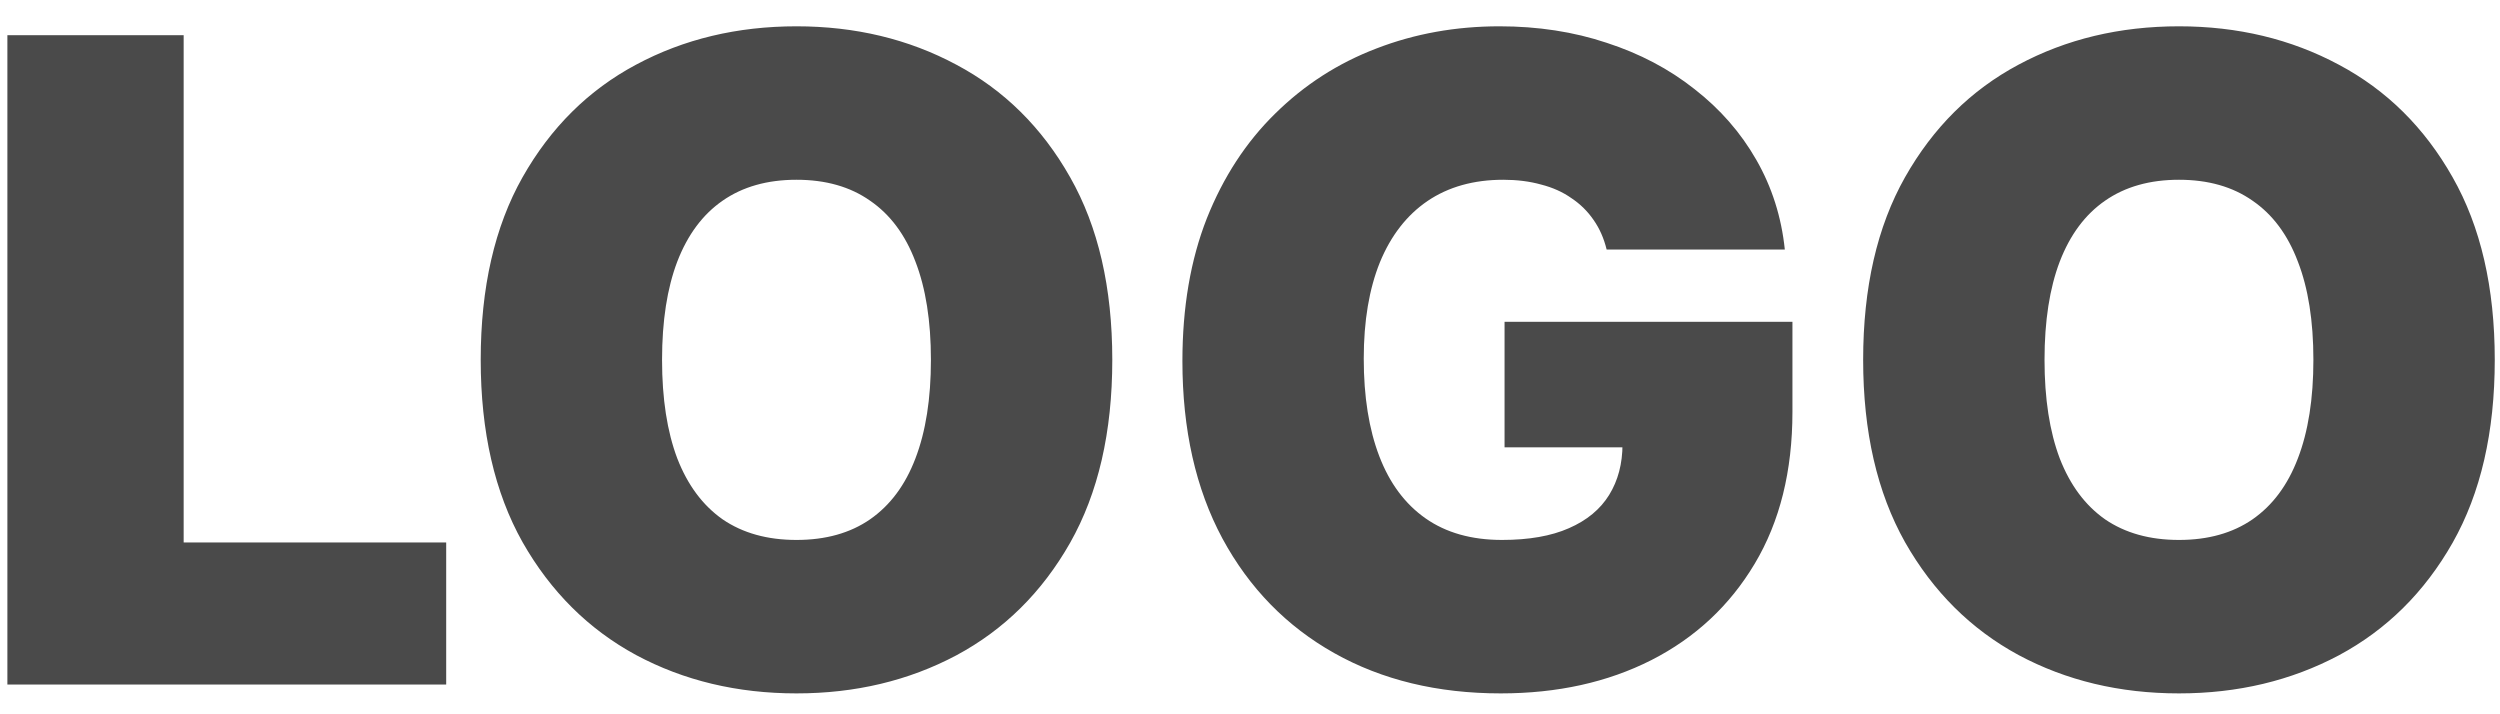 <?xml version="1.0" encoding="UTF-8"?> <svg xmlns="http://www.w3.org/2000/svg" width="84" height="24" viewBox="0 0 84 24" fill="none"><path d="M0.248 23V1.182H6.171V18.227H14.992V23H0.248ZM37.373 12.091C37.373 14.52 36.901 16.569 35.956 18.238C35.012 19.9 33.737 21.16 32.132 22.02C30.527 22.872 28.737 23.298 26.762 23.298C24.774 23.298 22.977 22.869 21.372 22.009C19.774 21.143 18.503 19.879 17.558 18.217C16.62 16.548 16.152 14.506 16.152 12.091C16.152 9.662 16.62 7.616 17.558 5.955C18.503 4.286 19.774 3.025 21.372 2.173C22.977 1.313 24.774 0.884 26.762 0.884C28.737 0.884 30.527 1.313 32.132 2.173C33.737 3.025 35.012 4.286 35.956 5.955C36.901 7.616 37.373 9.662 37.373 12.091ZM31.279 12.091C31.279 10.784 31.105 9.683 30.758 8.788C30.417 7.886 29.909 7.205 29.234 6.743C28.567 6.274 27.743 6.04 26.762 6.04C25.782 6.04 24.955 6.274 24.28 6.743C23.613 7.205 23.105 7.886 22.757 8.788C22.416 9.683 22.245 10.784 22.245 12.091C22.245 13.398 22.416 14.502 22.757 15.404C23.105 16.299 23.613 16.981 24.28 17.45C24.955 17.911 25.782 18.142 26.762 18.142C27.743 18.142 28.567 17.911 29.234 17.45C29.909 16.981 30.417 16.299 30.758 15.404C31.105 14.502 31.279 13.398 31.279 12.091ZM53.983 8.384C53.891 8.007 53.745 7.677 53.546 7.393C53.347 7.102 53.099 6.857 52.8 6.658C52.509 6.452 52.168 6.299 51.778 6.2C51.394 6.093 50.971 6.04 50.51 6.04C49.516 6.04 48.667 6.278 47.964 6.754C47.268 7.229 46.735 7.915 46.366 8.81C46.004 9.705 45.822 10.784 45.822 12.048C45.822 13.327 45.996 14.421 46.344 15.329C46.692 16.239 47.211 16.935 47.9 17.418C48.589 17.901 49.445 18.142 50.467 18.142C51.369 18.142 52.119 18.011 52.715 17.748C53.319 17.485 53.77 17.112 54.068 16.629C54.366 16.146 54.516 15.578 54.516 14.925L55.538 15.031H50.553V10.812H60.226V13.838C60.226 15.827 59.803 17.528 58.958 18.941C58.12 20.347 56.962 21.427 55.485 22.18C54.015 22.925 52.328 23.298 50.425 23.298C48.301 23.298 46.437 22.847 44.832 21.945C43.227 21.043 41.973 19.758 41.071 18.089C40.176 16.42 39.729 14.435 39.729 12.133C39.729 10.329 40.002 8.732 40.549 7.339C41.103 5.947 41.87 4.772 42.85 3.813C43.83 2.847 44.963 2.119 46.248 1.629C47.534 1.132 48.912 0.884 50.382 0.884C51.675 0.884 52.875 1.068 53.983 1.438C55.098 1.8 56.082 2.318 56.934 2.993C57.793 3.661 58.486 4.452 59.011 5.369C59.537 6.285 59.856 7.29 59.97 8.384H53.983ZM83.824 12.091C83.824 14.52 83.352 16.569 82.407 18.238C81.463 19.9 80.188 21.16 78.583 22.02C76.978 22.872 75.188 23.298 73.213 23.298C71.225 23.298 69.428 22.869 67.823 22.009C66.225 21.143 64.953 19.879 64.009 18.217C63.071 16.548 62.602 14.506 62.602 12.091C62.602 9.662 63.071 7.616 64.009 5.955C64.953 4.286 66.225 3.025 67.823 2.173C69.428 1.313 71.225 0.884 73.213 0.884C75.188 0.884 76.978 1.313 78.583 2.173C80.188 3.025 81.463 4.286 82.407 5.955C83.352 7.616 83.824 9.662 83.824 12.091ZM77.73 12.091C77.73 10.784 77.556 9.683 77.208 8.788C76.867 7.886 76.36 7.205 75.685 6.743C75.017 6.274 74.193 6.04 73.213 6.04C72.233 6.04 71.406 6.274 70.731 6.743C70.063 7.205 69.556 7.886 69.208 8.788C68.867 9.683 68.696 10.784 68.696 12.091C68.696 13.398 68.867 14.502 69.208 15.404C69.556 16.299 70.063 16.981 70.731 17.45C71.406 17.911 72.233 18.142 73.213 18.142C74.193 18.142 75.017 17.911 75.685 17.45C76.36 16.981 76.867 16.299 77.208 15.404C77.556 14.502 77.73 13.398 77.73 12.091Z" fill="#4A4A4A"></path></svg> 